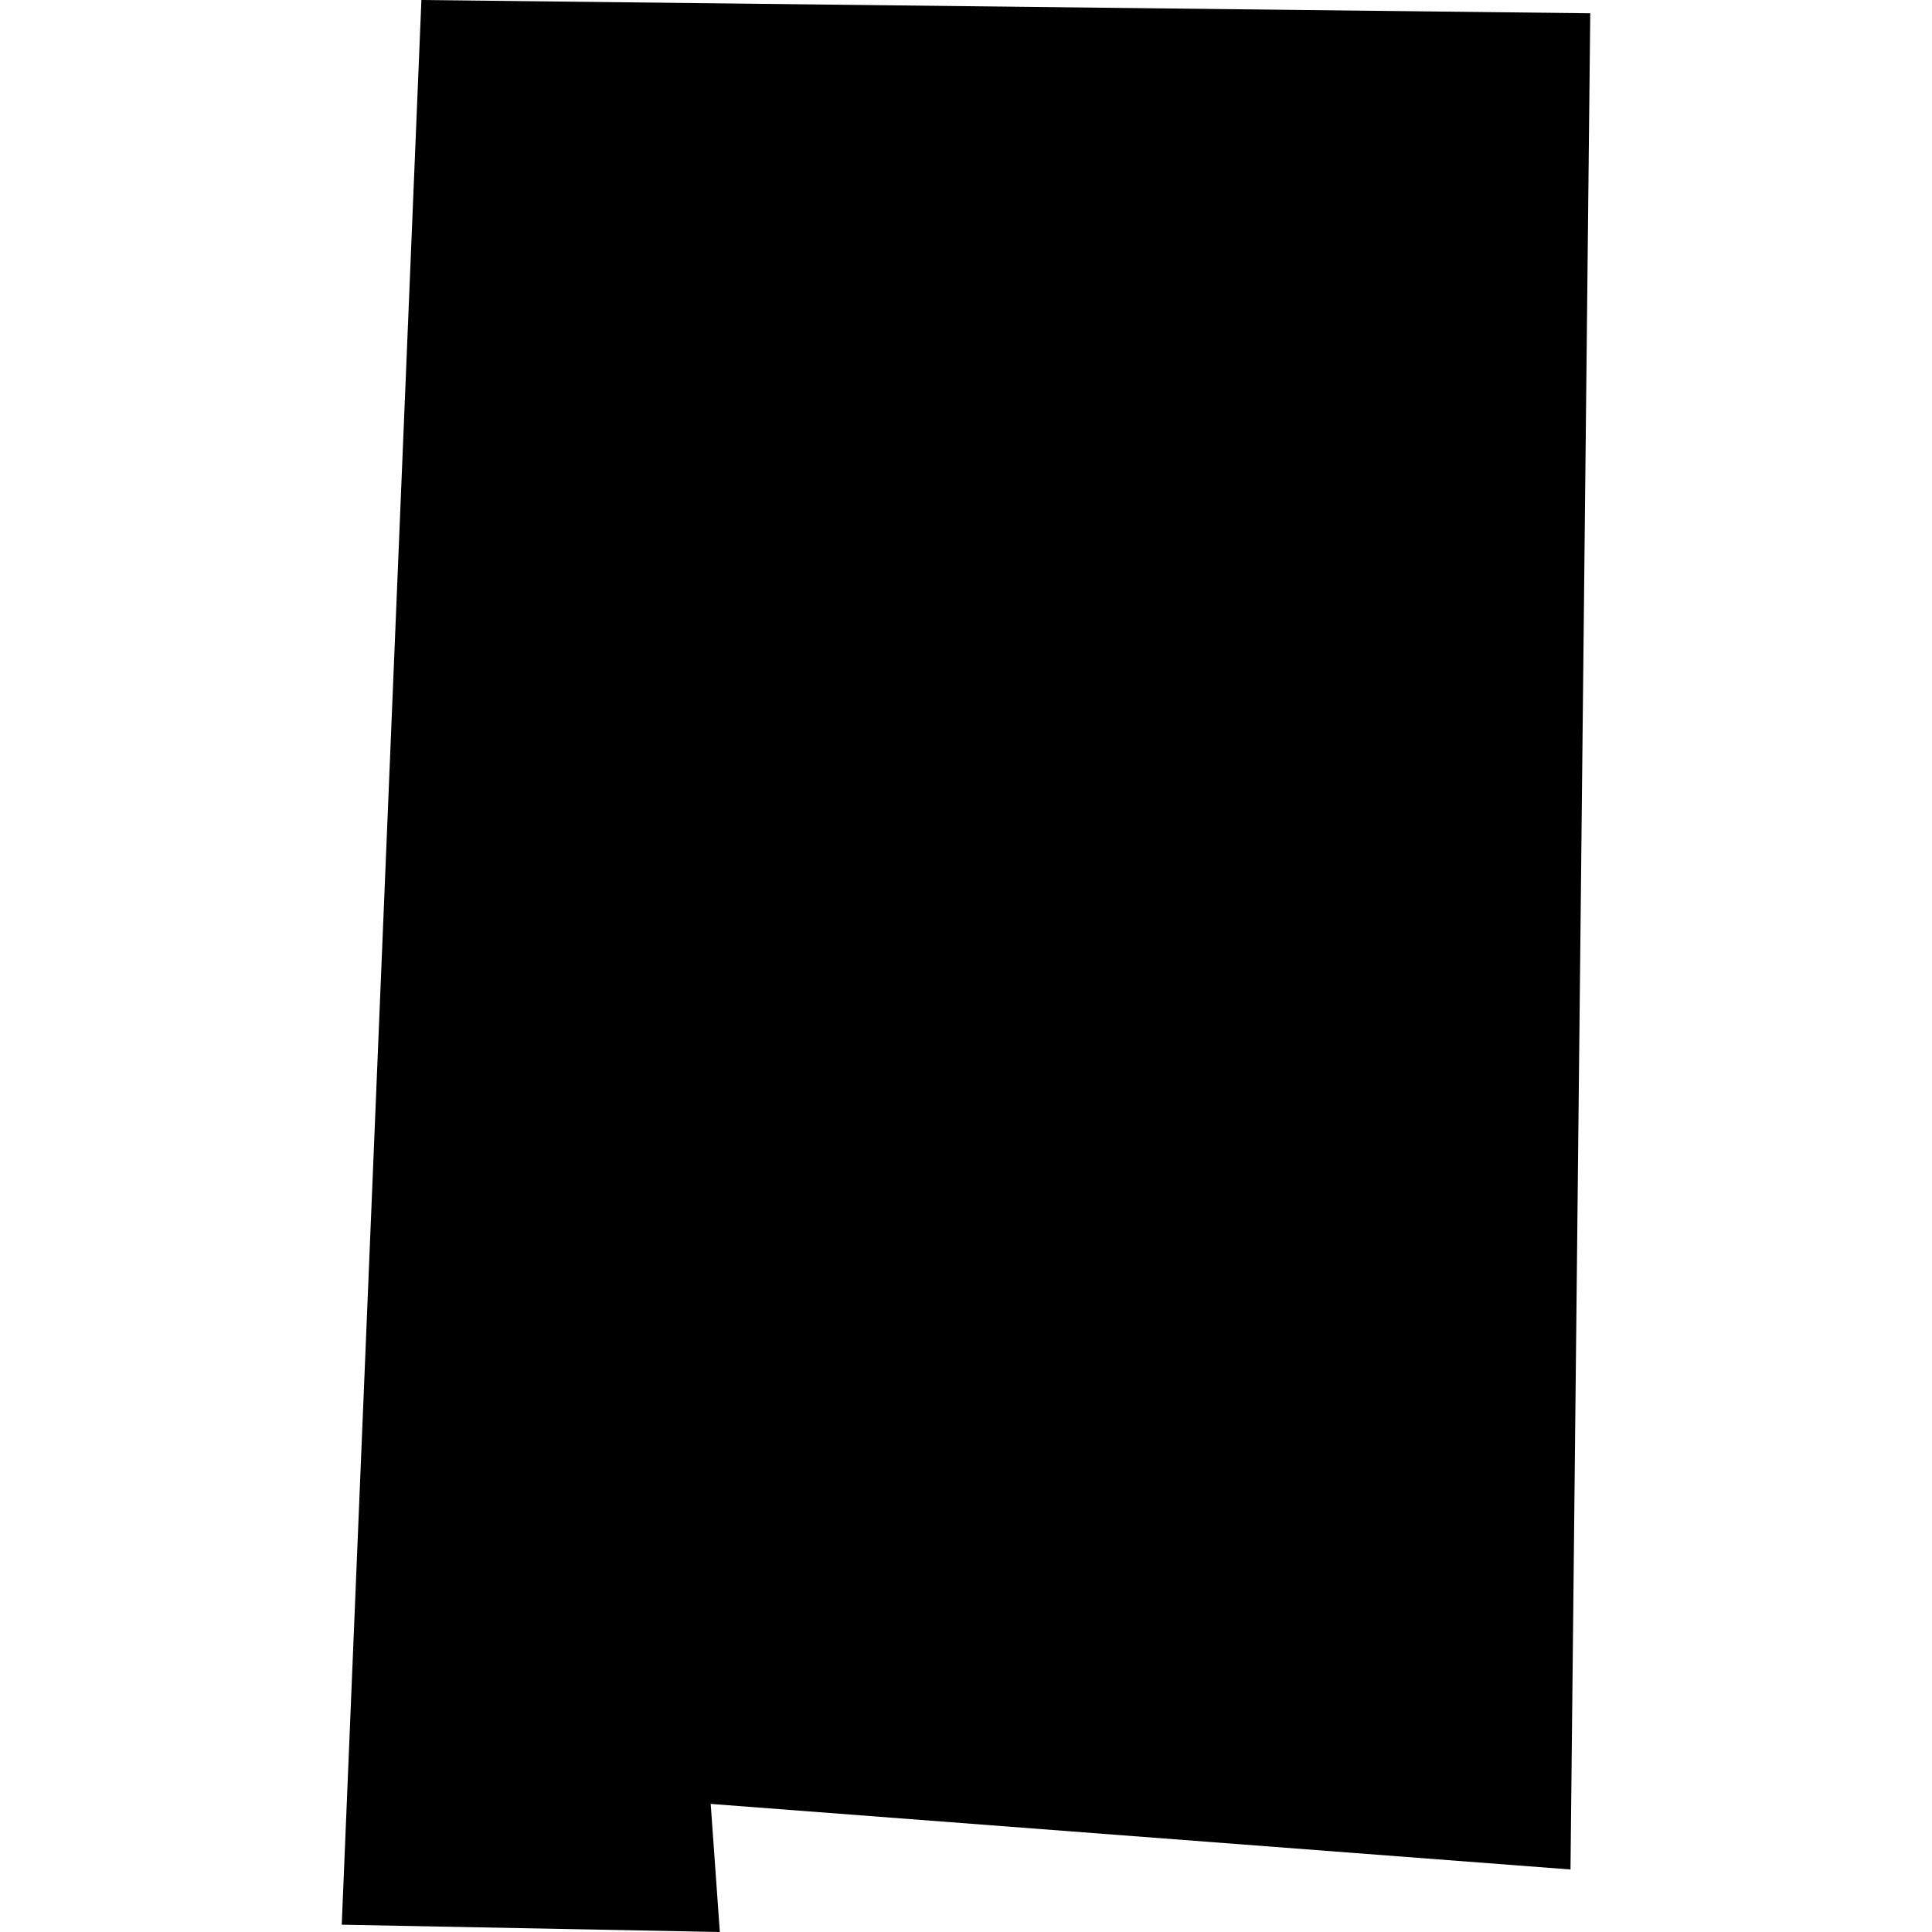 <?xml version="1.0" encoding="utf-8" standalone="no"?>
<!DOCTYPE svg PUBLIC "-//W3C//DTD SVG 1.1//EN"
  "http://www.w3.org/Graphics/SVG/1.1/DTD/svg11.dtd">
<!-- Created with matplotlib (https://matplotlib.org/) -->
<svg height="288pt" version="1.1" viewBox="0 0 288 288" width="288pt" xmlns="http://www.w3.org/2000/svg" xmlns:xlink="http://www.w3.org/1999/xlink">
 <defs>
  <style type="text/css">
*{stroke-linecap:butt;stroke-linejoin:round;}
  </style>
 </defs>
 <g id="figure_1">
  <g id="patch_1">
   <path d="M 0 288 
L 288 288 
L 288 0 
L 0 0 
z
" style="fill:none;opacity:0;"/>
  </g>
  <g id="axes_1">
   <g id="PatchCollection_1">
    <path clip-path="url(#p85f02603ea)" d="M 62.818 0 
L 50.943 286.912 
L 107.303 288 
L 105.943 268.906 
L 234.111 278.68 
L 237.057 1.98 
L 62.818 0 
"/>
   </g>
  </g>
 </g>
 <defs>
  <clipPath id="p85f02603ea">
   <rect height="288" width="186.115" x="50.943" y="0"/>
  </clipPath>
 </defs>
</svg>
